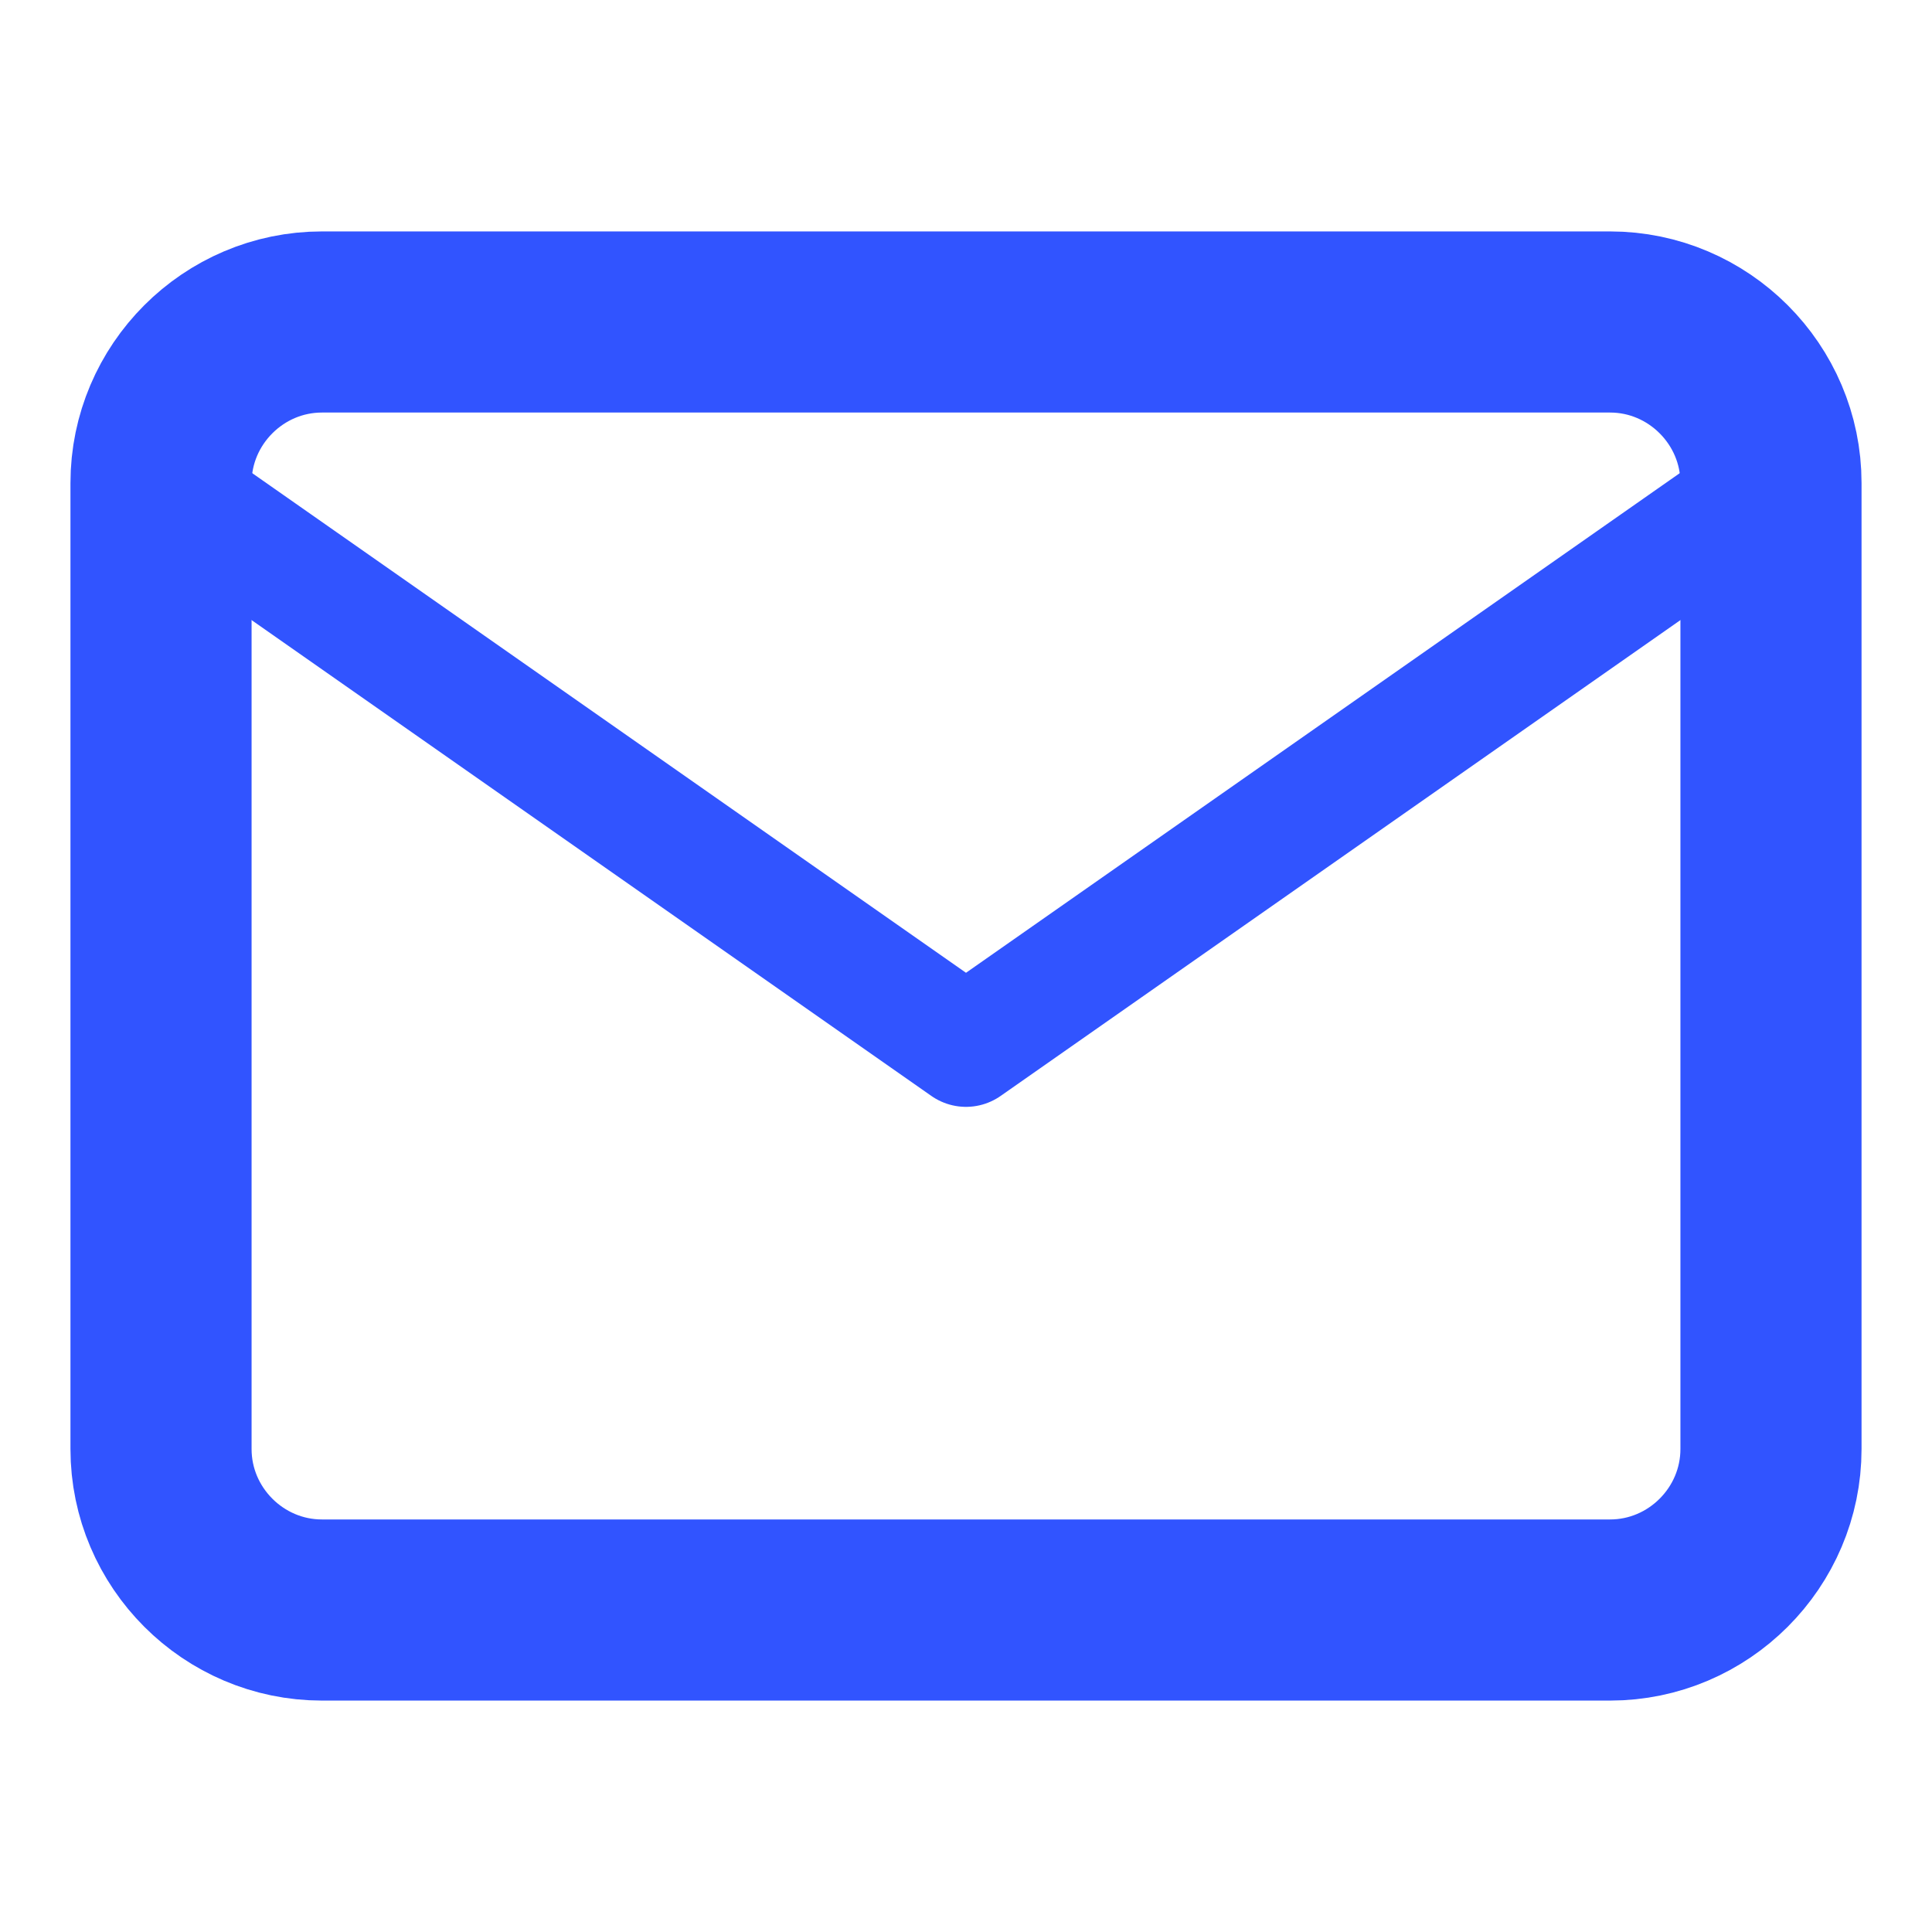 <svg width="32" height="32" viewBox="0 0 32 32" fill="none" xmlns="http://www.w3.org/2000/svg">
<path d="M5.333 5.333H26.667C28.133 5.333 29.333 6.533 29.333 8V24C29.333 25.467 28.133 26.667 26.667 26.667H5.333C3.867 26.667 2.667 25.467 2.667 24V8C2.667 6.533 3.867 5.333 5.333 5.333Z" stroke="#3154FF" stroke-width="3" stroke-linecap="round" stroke-linejoin="round"/>
<path d="M29.333 8L16 17.333L2.667 8" stroke="#3154FF" stroke-width="2" stroke-linecap="round" stroke-linejoin="round"/>
</svg>
